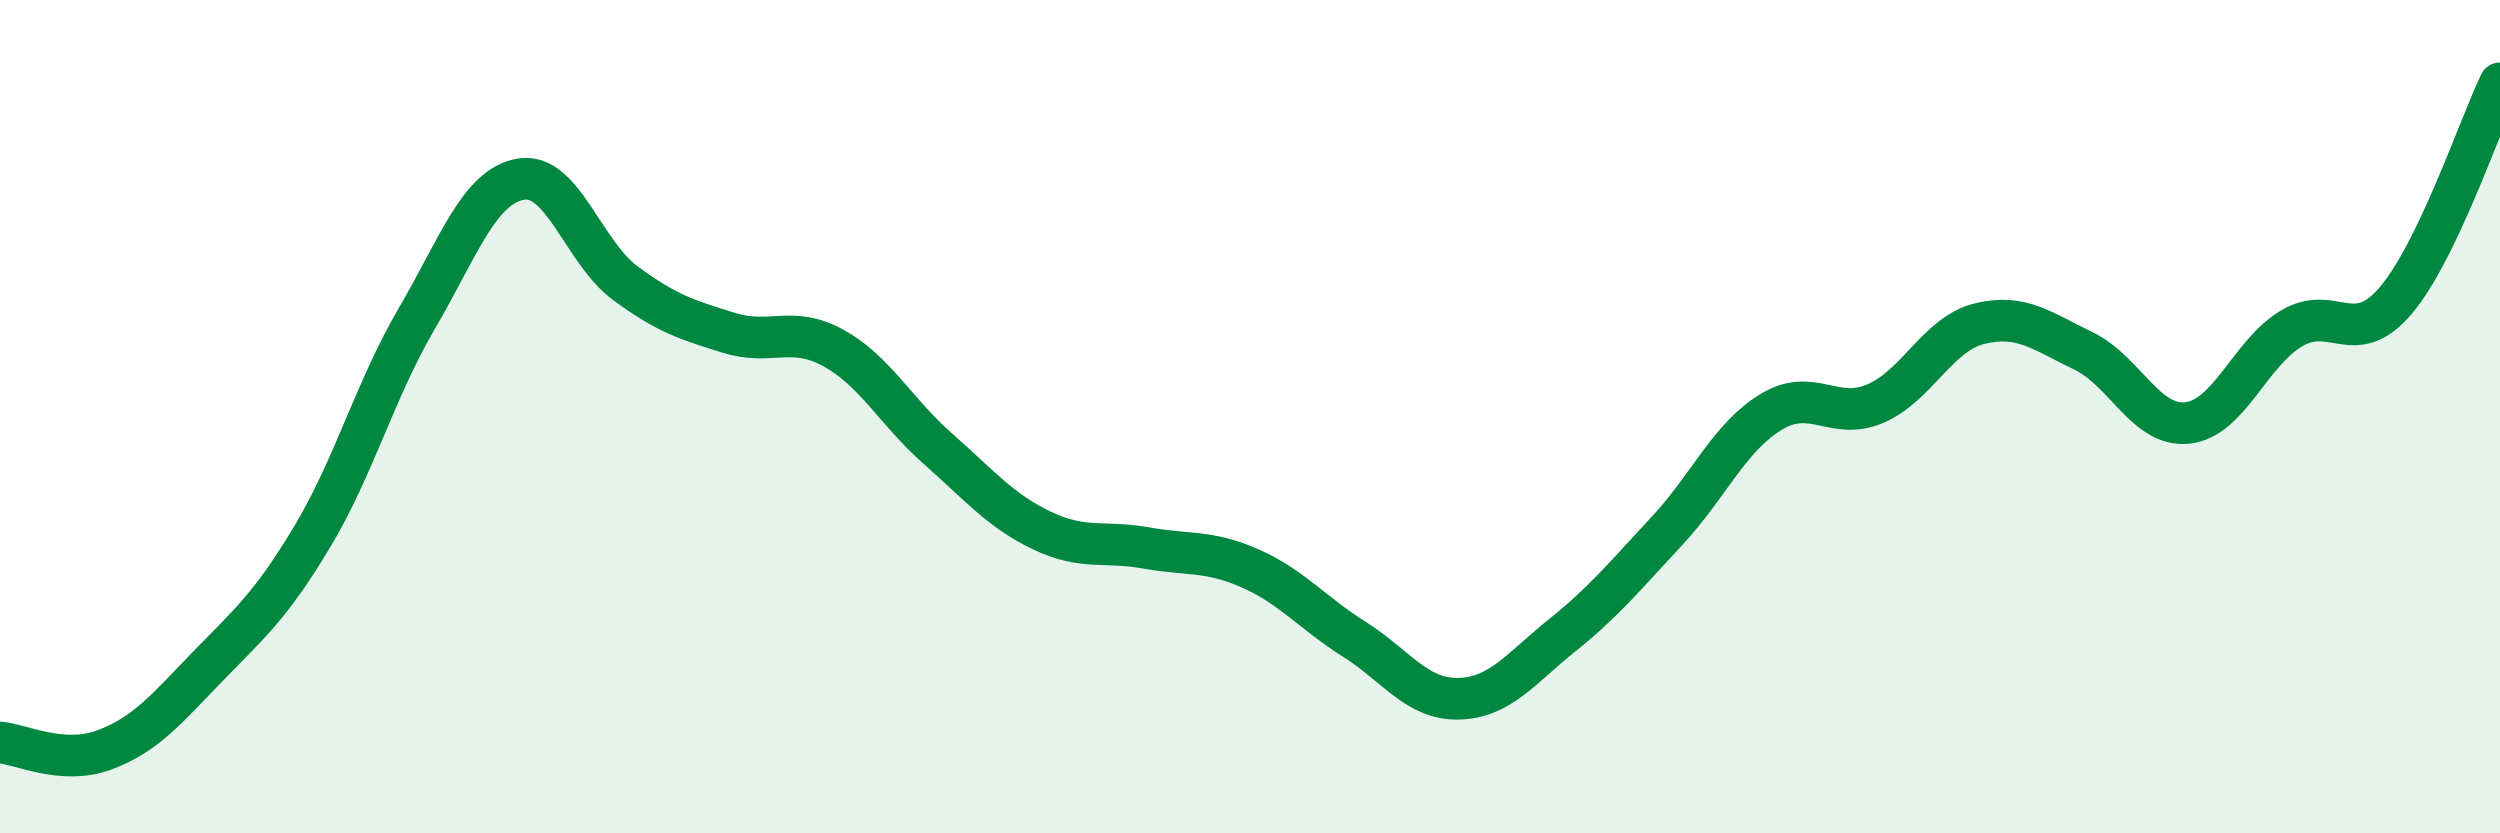 
    <svg width="60" height="20" viewBox="0 0 60 20" xmlns="http://www.w3.org/2000/svg">
      <path
        d="M 0,17.82 C 0.5,17.86 1.5,18.37 2.5,18 C 3.5,17.63 4,17.01 5,15.98 C 6,14.95 6.5,14.54 7.5,12.87 C 8.5,11.2 9,9.36 10,7.65 C 11,5.94 11.5,4.47 12.5,4.3 C 13.5,4.13 14,6.05 15,6.79 C 16,7.53 16.5,7.68 17.5,7.99 C 18.5,8.3 19,7.8 20,8.35 C 21,8.9 21.5,9.88 22.5,10.76 C 23.5,11.64 24,12.25 25,12.73 C 26,13.21 26.5,12.97 27.5,13.15 C 28.5,13.33 29,13.2 30,13.64 C 31,14.08 31.5,14.71 32.5,15.34 C 33.5,15.97 34,16.79 35,16.77 C 36,16.75 36.5,16.04 37.5,15.24 C 38.5,14.44 39,13.82 40,12.75 C 41,11.68 41.5,10.5 42.5,9.89 C 43.5,9.28 44,10.11 45,9.69 C 46,9.27 46.5,8.02 47.5,7.77 C 48.5,7.52 49,7.94 50,8.42 C 51,8.9 51.5,10.26 52.5,10.15 C 53.5,10.04 54,8.47 55,7.88 C 56,7.29 56.5,8.39 57.5,7.21 C 58.5,6.03 59.5,3.04 60,2L60 20L0 20Z"
        fill="#008740"
        opacity="0.1"
        stroke-linecap="round"
        stroke-linejoin="round"
      />
      <path
        d="M 0,17.82 C 0.5,17.86 1.5,18.37 2.5,18 C 3.5,17.63 4,17.01 5,15.98 C 6,14.95 6.5,14.54 7.5,12.87 C 8.5,11.2 9,9.36 10,7.65 C 11,5.94 11.5,4.47 12.5,4.3 C 13.5,4.13 14,6.05 15,6.79 C 16,7.53 16.5,7.68 17.5,7.99 C 18.5,8.3 19,7.8 20,8.35 C 21,8.9 21.5,9.88 22.5,10.76 C 23.5,11.64 24,12.25 25,12.73 C 26,13.21 26.5,12.97 27.5,13.15 C 28.5,13.33 29,13.2 30,13.64 C 31,14.08 31.5,14.71 32.5,15.34 C 33.5,15.97 34,16.79 35,16.77 C 36,16.75 36.5,16.04 37.5,15.24 C 38.5,14.44 39,13.82 40,12.75 C 41,11.68 41.5,10.5 42.5,9.89 C 43.5,9.28 44,10.11 45,9.69 C 46,9.27 46.5,8.02 47.5,7.77 C 48.5,7.52 49,7.94 50,8.42 C 51,8.9 51.5,10.26 52.5,10.15 C 53.5,10.04 54,8.47 55,7.88 C 56,7.29 56.5,8.39 57.5,7.21 C 58.5,6.03 59.5,3.04 60,2"
        stroke="#008740"
        stroke-width="1"
        fill="none"
        stroke-linecap="round"
        stroke-linejoin="round"
      />
    </svg>
  